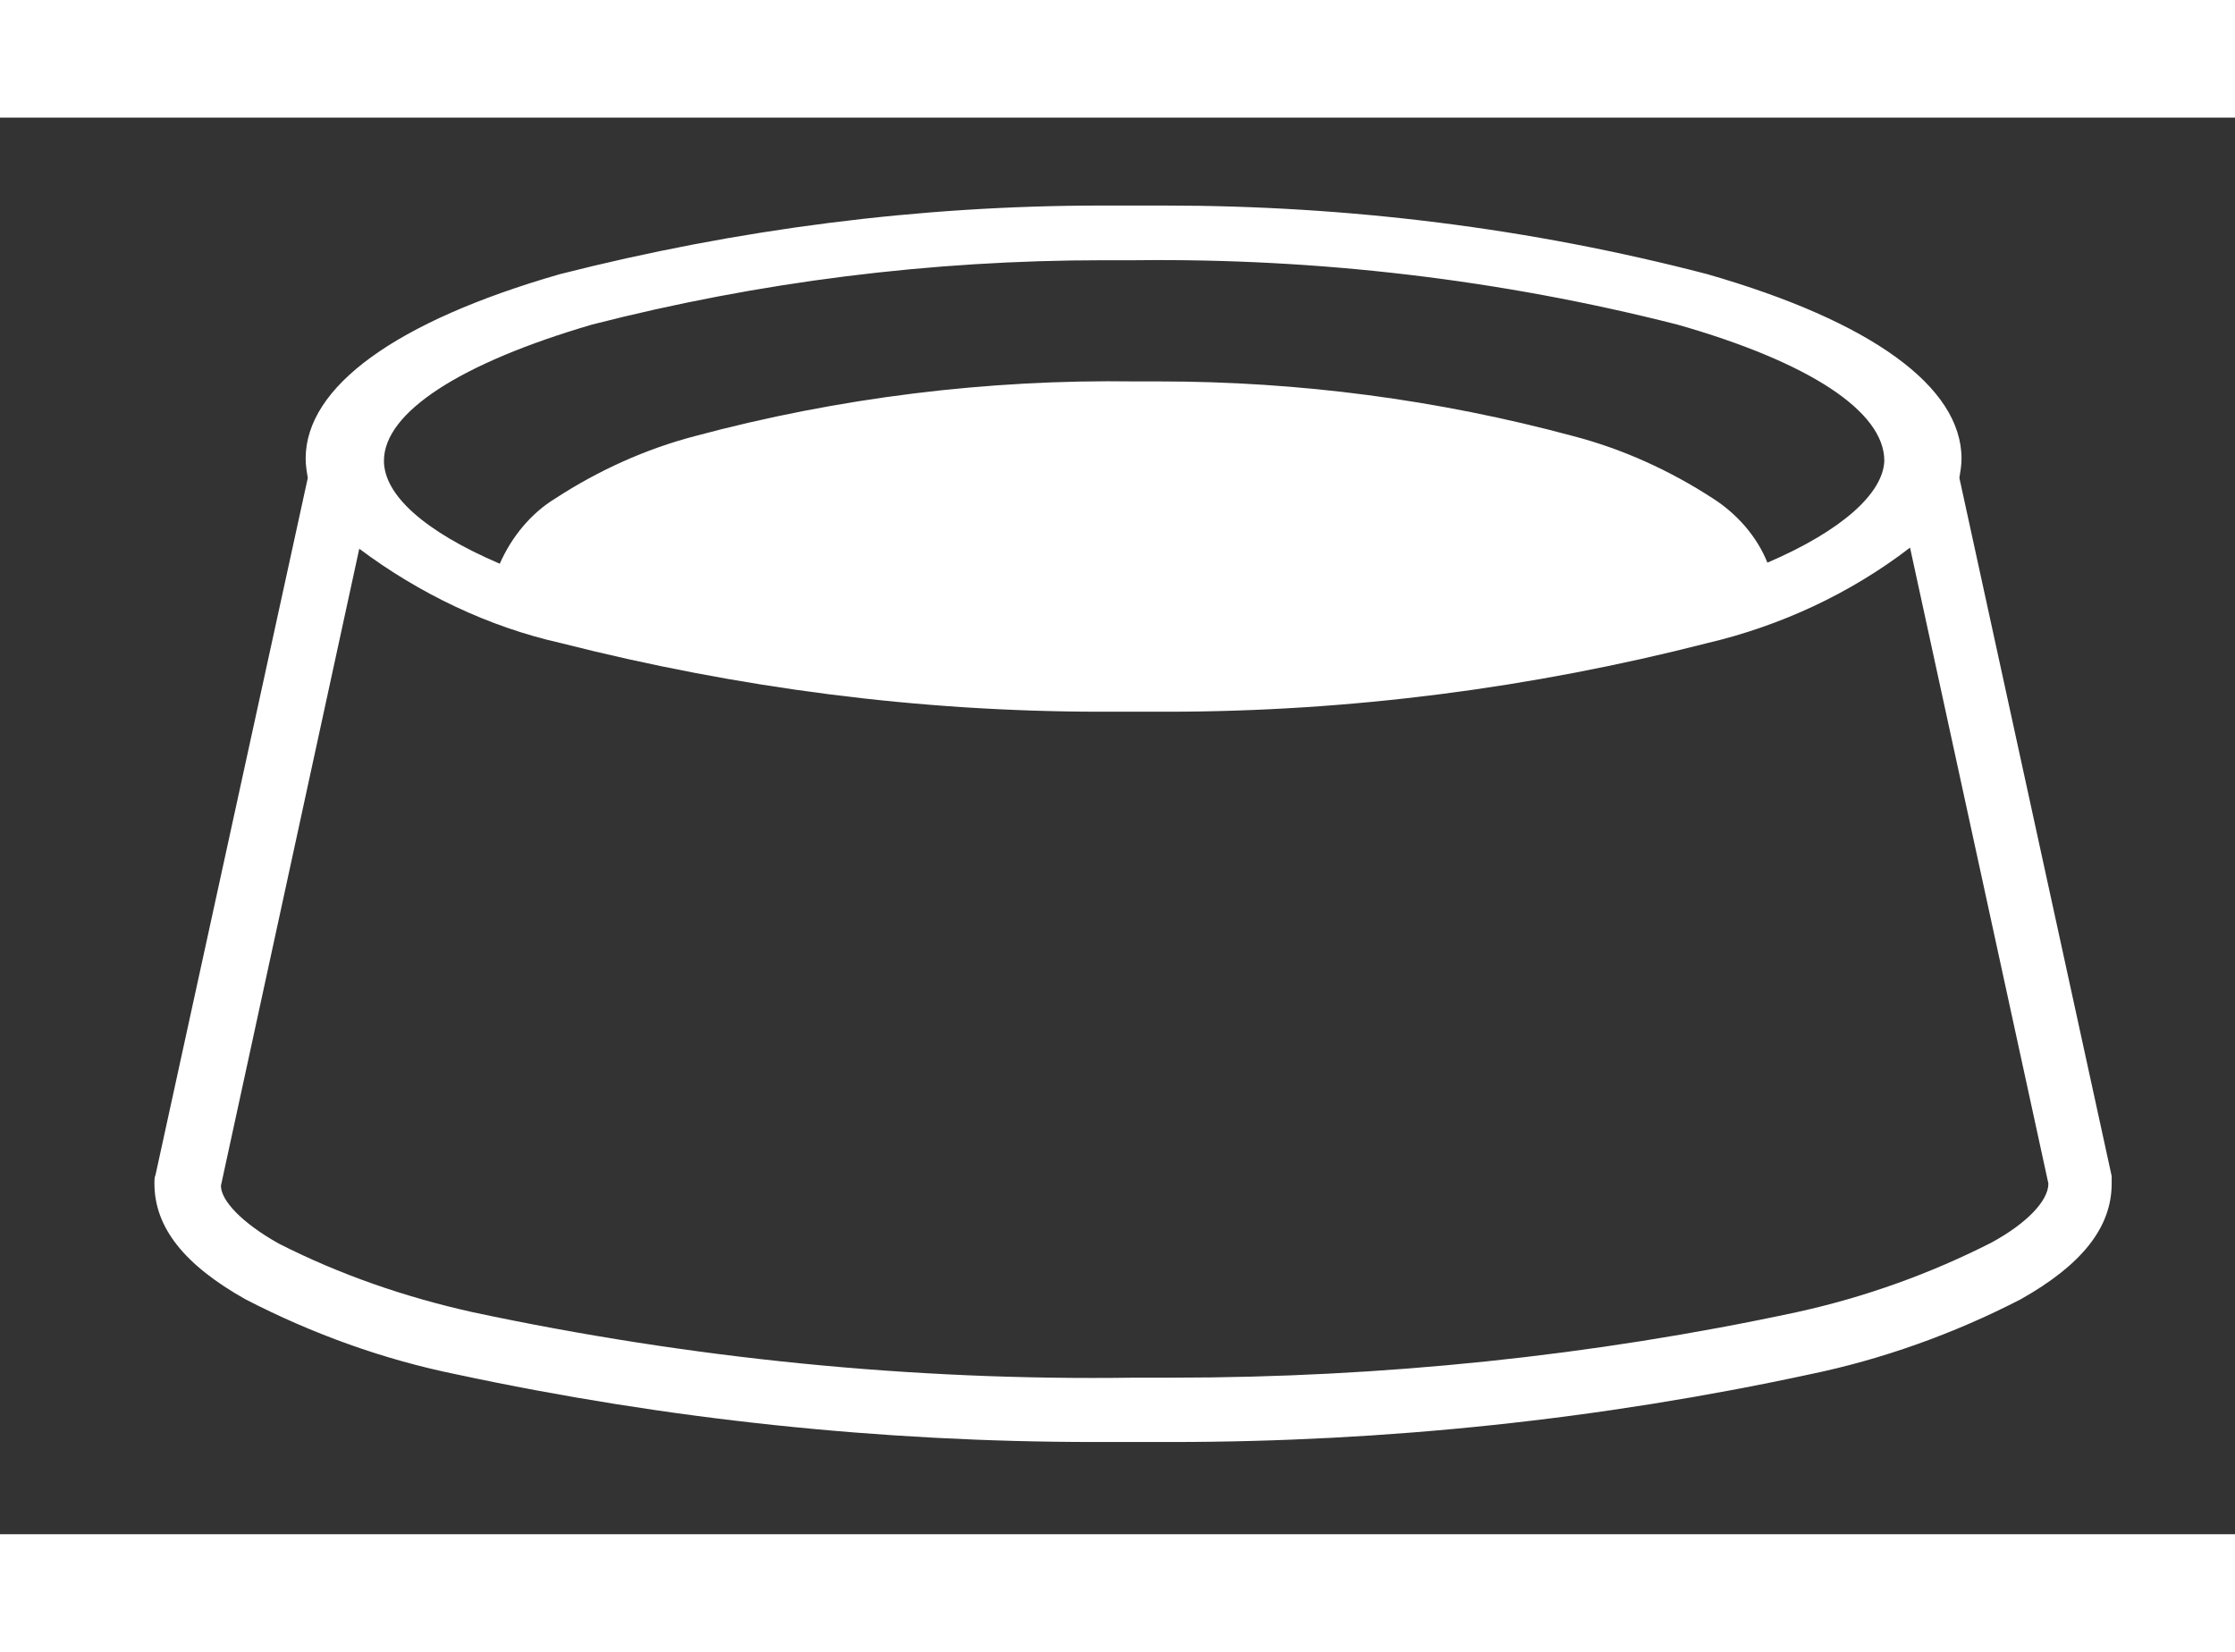 <?xml version="1.0" encoding="utf-8"?>
<!-- Generator: Adobe Illustrator 24.2.3, SVG Export Plug-In . SVG Version: 6.00 Build 0)  -->
<svg version="1.1" id="Layer_1" xmlns="http://www.w3.org/2000/svg" xmlns:xlink="http://www.w3.org/1999/xlink" x="0px" y="0px"
	 viewBox="0 0 208.4 132.1" style="enable-background:new 0 0 208.4 132.1;" xml:space="preserve" width="23px" height="17px">
<rect x="0" y="0" width="208.4" height="132.1" fill="#333333" stroke="none"/>
<style type="text/css">
	.st0{fill:none;}
	.st1{fill:#FFFFFF;}
</style>
<path class="st1" d="M196.9,98.7l-14.2-65.1c0.1-0.6,0.2-1.2,0.2-1.8c0-6.7-8.4-12.8-23.7-17.2c-16.5-4.3-33.5-6.4-50.6-6.4
	c-1.9,0-3.9,0-5.9,0c-17,0-34,2.2-50.5,6.4C36.9,19,28.5,25.1,28.5,31.8c0,0.6,0.1,1.2,0.2,1.8l-14.2,65c-0.1,0.2-0.1,0.5-0.1,0.8
	c0,4.1,2.8,7.6,8.5,10.8c6.2,3.2,12.8,5.6,19.7,7c19.6,4.2,39.6,6.3,59.5,6.3c2.4,0,4.7,0,7.1,0c20,0,40-2.1,59.5-6.3
	c6.8-1.4,13.5-3.8,19.7-7c5.7-3.2,8.5-6.7,8.5-10.8C196.9,99.2,196.9,99,196.9,98.7z M191,99.4c0,1.6-2,3.7-5.3,5.5
	c-5.7,2.9-11.8,5.1-18.2,6.5c-19.1,4.1-38.7,6.1-58.2,6.1c-1.2,0-2.4,0-3.5,0c-20.8,0.3-41.5-1.8-61.7-6.1
	c-6.3-1.4-12.4-3.5-18.1-6.4c-3.4-1.9-5.4-4-5.4-5.4l12.9-59.4c5.6,4.2,12.1,7.3,18.8,8.8c16.5,4.2,33.4,6.4,50.4,6.4
	c2,0,4.1,0,6.1,0c17,0,34-2.2,50.4-6.4c6.8-1.6,13.3-4.6,18.9-8.9L191,99.4z M164.8,41.5c-1-2.5-2.9-4.6-5.1-6
	c-4-2.6-8.4-4.6-13-5.8c-12.6-3.4-25.6-5.1-38.6-5.1c-0.8,0-1.6,0-2.3,0c-13.7-0.2-27.6,1.5-41,5.1c-4.6,1.2-9,3.2-13,5.8
	c-2.3,1.4-4.1,3.6-5.2,6.1c-7-3-10.8-6.4-10.8-9.6c0-4.5,7.1-9.1,19.4-12.7c15.6-4,31.6-6,47.7-6c1,0,1.9,0,2.9,0h0
	c17.1-0.2,34.1,1.8,50.6,6c12.3,3.5,19.3,8.1,19.3,12.7C175.6,35,171.8,38.5,164.8,41.5z"/>
</svg>

